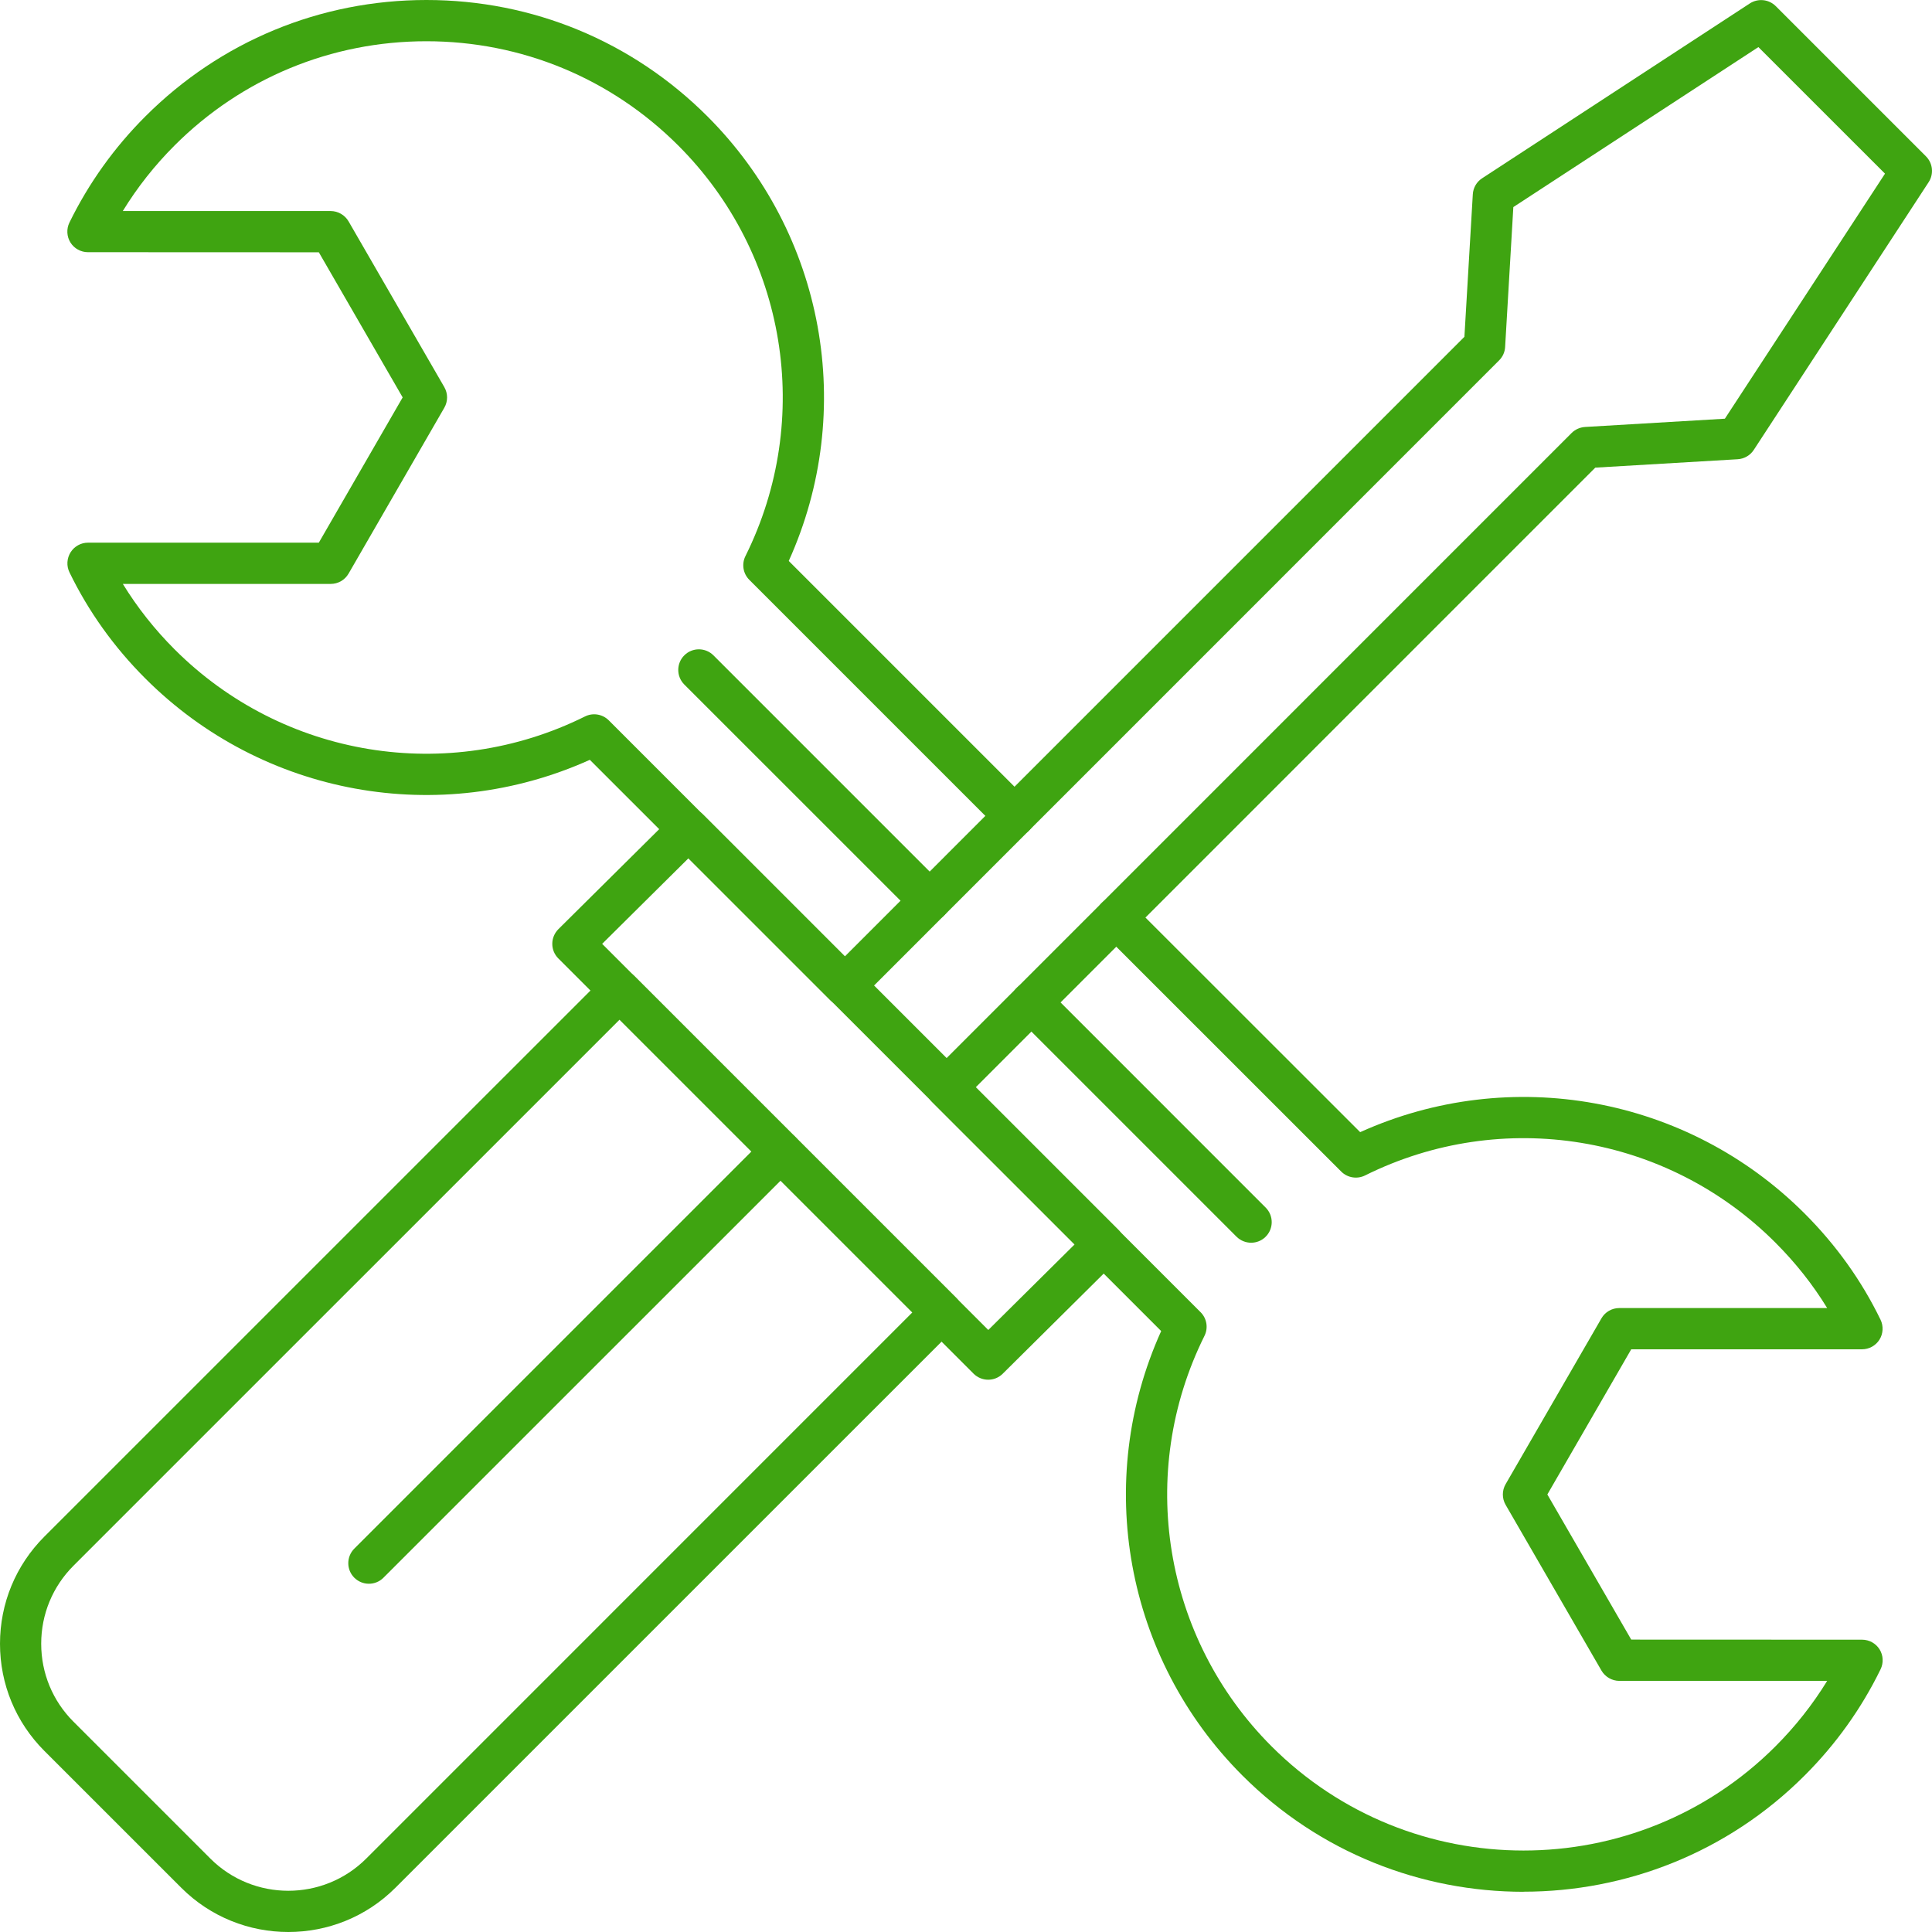 <?xml version="1.0" encoding="UTF-8"?>
<svg xmlns="http://www.w3.org/2000/svg" width="43" height="43" viewBox="0 0 43 43" fill="none">
  <path d="M6.417 43C5.554 43 4.69 42.672 4.033 42.014L0.987 38.969C0.351 38.332 0 37.485 0 36.585C0 35.684 0.351 34.837 0.987 34.2L13.467 21.721C13.553 21.635 13.67 21.587 13.792 21.587C13.914 21.587 14.03 21.636 14.117 21.721L21.282 28.886C21.461 29.065 21.461 29.356 21.282 29.535L8.802 42.014C8.145 42.672 7.282 43 6.418 43H6.417ZM13.79 22.694L1.635 34.848C1.172 35.312 0.917 35.928 0.917 36.584C0.917 37.239 1.172 37.856 1.635 38.319L4.681 41.365C5.638 42.321 7.195 42.322 8.152 41.365L20.306 29.21L13.79 22.694Z" fill="#3FA411"></path>
  <path d="M21.994 30.708C21.877 30.708 21.759 30.663 21.669 30.574L12.426 21.331C12.34 21.245 12.291 21.127 12.292 21.005C12.292 20.883 12.342 20.767 12.428 20.68L15.001 18.128C15.181 17.951 15.47 17.951 15.649 18.129L24.892 27.372C24.978 27.458 25.027 27.576 25.026 27.698C25.026 27.82 24.977 27.936 24.89 28.023L22.317 30.575C22.228 30.664 22.111 30.708 21.994 30.708ZM13.402 21.007L21.996 29.601L23.918 27.696L15.323 19.102L13.402 21.007Z" fill="#3FA411"></path>
  <path d="M21.393 24.523L20.742 23.876L34.979 9.637C35.059 9.557 35.165 9.511 35.277 9.503L38.39 9.319L41.954 3.865L39.136 1.048L33.682 4.609L33.499 7.724C33.493 7.836 33.445 7.942 33.365 8.021L19.13 22.258L18.479 21.611L32.593 7.496L32.78 4.325C32.788 4.18 32.865 4.047 32.987 3.968L38.946 0.076C39.128 -0.042 39.369 -0.017 39.522 0.136L42.866 3.48C43.019 3.633 43.044 3.873 42.925 4.055L39.033 10.014C38.953 10.136 38.821 10.212 38.676 10.221L35.506 10.408L21.393 24.523Z" fill="#3FA411"></path>
  <path d="M8.21 35.249C8.093 35.249 7.976 35.204 7.886 35.115C7.707 34.937 7.707 34.646 7.886 34.467L17.049 25.304C17.228 25.125 17.519 25.125 17.698 25.304C17.877 25.483 17.877 25.774 17.698 25.953L8.534 35.115C8.445 35.205 8.327 35.249 8.21 35.249H8.21Z" fill="#3FA411"></path>
  <path d="M33.909 42.105C31.643 42.105 29.378 41.243 27.652 39.517C25.041 36.906 24.333 32.97 25.844 29.625L20.742 24.524C20.563 24.345 20.563 24.054 20.742 23.875C20.921 23.696 21.212 23.696 21.391 23.875L26.721 29.205C26.861 29.344 26.895 29.557 26.807 29.733C25.29 32.786 25.891 36.457 28.301 38.868C31.393 41.959 36.423 41.96 39.514 38.87C39.958 38.426 40.343 37.938 40.667 37.411H36.04C35.877 37.41 35.725 37.322 35.643 37.181L33.51 33.492C33.428 33.35 33.428 33.175 33.51 33.033L35.643 29.342C35.724 29.2 35.876 29.113 36.04 29.113H40.667C40.347 28.59 39.961 28.103 39.515 27.657C37.105 25.245 33.434 24.644 30.381 26.162C30.205 26.249 29.992 26.215 29.852 26.076L24.52 20.746C24.341 20.567 24.341 20.276 24.52 20.097C24.699 19.918 24.99 19.918 25.169 20.097L30.273 25.198C33.617 23.689 37.554 24.396 40.165 27.009C40.866 27.71 41.434 28.505 41.855 29.373C41.923 29.515 41.914 29.683 41.831 29.816C41.747 29.95 41.6 30.031 41.442 30.031H36.306L34.439 33.262L36.306 36.492L41.444 36.494C41.601 36.494 41.749 36.575 41.833 36.709C41.916 36.843 41.925 37.011 41.855 37.154C41.429 38.027 40.86 38.823 40.165 39.517C38.441 41.242 36.176 42.103 33.911 42.103L33.909 42.105Z" fill="#3FA411"></path>
  <path d="M18.803 22.395C18.686 22.395 18.568 22.35 18.479 22.261L13.128 16.911C9.783 18.42 5.847 17.713 3.236 15.102C2.536 14.403 1.968 13.608 1.546 12.738C1.477 12.596 1.487 12.428 1.57 12.294C1.654 12.16 1.8 12.078 1.959 12.078H7.096L8.962 8.845L7.096 5.615L1.957 5.613C1.8 5.613 1.652 5.532 1.568 5.398C1.485 5.264 1.476 5.096 1.545 4.954C1.973 4.079 2.542 3.283 3.236 2.59C4.906 0.92 7.128 0 9.491 0C11.854 0 14.075 0.92 15.746 2.591C18.358 5.203 19.066 9.14 17.555 12.485L22.904 17.834C23.082 18.013 23.082 18.304 22.904 18.483C22.725 18.662 22.434 18.662 22.255 18.483L16.677 12.905C16.538 12.766 16.503 12.553 16.591 12.377C18.109 9.323 17.509 5.651 15.097 3.24C13.599 1.743 11.608 0.918 9.49 0.918C7.372 0.918 5.381 1.742 3.885 3.238C3.442 3.681 3.057 4.169 2.733 4.697H7.361C7.525 4.698 7.676 4.786 7.758 4.927L9.889 8.616C9.971 8.758 9.971 8.933 9.889 9.075L7.758 12.767C7.676 12.909 7.525 12.996 7.361 12.996H2.734C3.055 13.519 3.44 14.007 3.885 14.452C6.296 16.863 9.967 17.463 13.02 15.946C13.196 15.858 13.409 15.893 13.549 16.032L19.127 21.611C19.306 21.79 19.306 22.081 19.127 22.26C19.037 22.35 18.92 22.394 18.802 22.394L18.803 22.395Z" fill="#3FA411"></path>
  <path d="M27.846 27.659C27.729 27.659 27.611 27.614 27.521 27.525L22.63 22.634C22.451 22.455 22.451 22.164 22.63 21.985C22.809 21.806 23.1 21.806 23.279 21.985L28.17 26.877C28.349 27.056 28.349 27.346 28.17 27.525C28.08 27.615 27.963 27.659 27.845 27.659H27.846Z" fill="#3FA411"></path>
  <path d="M20.692 20.505C20.574 20.505 20.457 20.46 20.367 20.371L15.23 15.235C15.051 15.056 15.051 14.765 15.23 14.586C15.409 14.407 15.7 14.407 15.879 14.586L21.016 19.723C21.195 19.901 21.195 20.192 21.016 20.371C20.926 20.461 20.808 20.505 20.691 20.505H20.692Z" fill="#3FA411"></path>
</svg>
